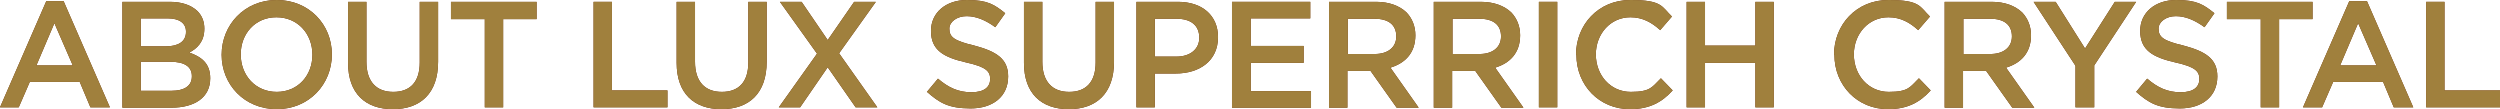 <?xml version="1.0" encoding="UTF-8"?>
<svg id="_レイヤー_1" data-name="レイヤー_1" xmlns="http://www.w3.org/2000/svg" version="1.1" viewBox="0 0 680.2 29.7">
  <!-- Generator: Adobe Illustrator 29.3.1, SVG Export Plug-In . SVG Version: 2.1.0 Build 151)  -->
  <defs>
    <style>
      .st0 {
        fill: #652400;
      }

      .st1 {
        fill: #a0803d;
      }
    </style>
  </defs>
  <g>
    <path class="st0" d="M12.6.3h4.7l12.6,28.9h-5.3l-2.9-6.9h-13.6l-3,6.9H0L12.6.3ZM19.8,17.8l-5-11.5-4.9,11.5h9.9Z"/>
    <path class="st0" d="M33.3.5h12.9c3.3,0,5.8.9,7.5,2.5,1.3,1.3,1.9,2.9,1.9,4.8h0c0,3.6-2,5.4-4.1,6.5,3.4,1.2,5.7,3,5.7,7h0c0,5.2-4.2,8-10.6,8h-13.3V.5ZM50.6,8.6c0-2.3-1.8-3.6-5-3.6h-7.3v7.6h6.9c3.3,0,5.4-1.3,5.4-3.9h0ZM52.2,20.7c0-2.5-1.9-3.9-5.9-3.9h-8v7.9h8.4c3.4,0,5.5-1.3,5.5-3.9h0Z"/>
    <path class="st0" d="M60.3,14.9h0c0-8.1,6.2-14.9,15-14.9s15,6.7,15,14.8h0c0,8.1-6.2,14.9-15,14.9s-15-6.7-15-14.8ZM85,14.9h0c0-5.7-4-10.2-9.8-10.2s-9.7,4.5-9.7,10.1h0c0,5.7,4,10.2,9.8,10.2s9.7-4.5,9.7-10.1Z"/>
    <path class="st0" d="M94.7,17V.5h5v16.3c0,5.4,2.7,8.2,7.3,8.2s7.2-2.7,7.2-8V.5h5v16.3c0,8.6-4.8,12.9-12.3,12.9s-12.2-4.3-12.2-12.6Z"/>
    <path class="st0" d="M131.8,5.2h-9.1V.5h23.3v4.7h-9.1v24h-5V5.2Z"/>
    <path class="st0" d="M161.5.5h5v24.1h15.1v4.6h-20.1V.5Z"/>
    <path class="st0" d="M184.1,17V.5h5v16.3c0,5.4,2.7,8.2,7.3,8.2s7.2-2.7,7.2-8V.5h5v16.3c0,8.6-4.8,12.9-12.3,12.9s-12.2-4.3-12.2-12.6Z"/>
    <path class="st0" d="M238.3.5l-10,14,10.4,14.7h-5.9l-7.6-10.9-7.5,10.9h-5.8l10.4-14.6L212.2.5h5.9l7.1,10.4,7.2-10.4h5.8Z"/>
    <path class="st0" d="M252.2,25l3-3.6c2.8,2.4,5.5,3.7,9.1,3.7s5.1-1.5,5.1-3.6h0c0-2.1-1.1-3.3-6.5-4.5-6.1-1.4-9.6-3.3-9.6-8.6h0c0-5,4.1-8.4,9.8-8.4s7.5,1.3,10.4,3.6l-2.7,3.8c-2.6-1.9-5.2-3-7.8-3s-4.7,1.5-4.7,3.4h0c0,2.3,1.3,3.3,6.8,4.6,6,1.6,9.2,3.6,9.2,8.4h0c0,5.5-4.2,8.7-10.2,8.7s-8.5-1.5-12-4.6Z"/>
    <path class="st0" d="M278.6,17V.5h5v16.3c0,5.4,2.7,8.2,7.3,8.2s7.2-2.7,7.2-8V.5h5v16.3c0,8.6-4.8,12.9-12.3,12.9s-12.2-4.3-12.2-12.6Z"/>
    <path class="st0" d="M309.2.5h11.3c6.7,0,10.9,3.8,10.9,9.6h0c0,6.5-5.1,9.9-11.5,9.9h-5.7v9.2h-5V.5ZM320.1,15.4c3.8,0,6.2-2.1,6.2-5.1h0c0-3.5-2.4-5.2-6.2-5.2h-5.9v10.3h5.9Z"/>
    <path class="st0" d="M335.2.5h21.3v4.5h-16.2v7.5h14.4v4.6h-14.4v7.7h16.4v4.5h-21.5V.5Z"/>
    <path class="st0" d="M361.6.5h12.8c3.6,0,6.4,1.1,8.3,2.9,1.5,1.6,2.4,3.7,2.4,6.2h0c0,4.8-2.8,7.6-6.8,8.8l7.7,10.9h-6l-7.1-10h-6.3v10h-5V.5ZM374,14.7c3.6,0,5.9-1.8,5.9-4.8h0c0-3.2-2.2-4.8-5.9-4.8h-7.3v9.6h7.4Z"/>
    <path class="st0" d="M390.1.5h12.8c3.6,0,6.4,1.1,8.3,2.9,1.5,1.6,2.4,3.7,2.4,6.2h0c0,4.8-2.8,7.6-6.8,8.8l7.7,10.9h-6l-7.1-10h-6.3v10h-5V.5ZM402.5,14.7c3.6,0,5.9-1.8,5.9-4.8h0c0-3.2-2.2-4.8-5.9-4.8h-7.3v9.6h7.4Z"/>
    <path class="st0" d="M418.7.5h5v28.7h-5V.5Z"/>
    <path class="st0" d="M428.8,14.9h0c0-8.2,6.1-14.9,14.8-14.9s8.5,1.8,11.3,4.5l-3.2,3.7c-2.3-2.1-4.8-3.5-8.1-3.5-5.4,0-9.4,4.5-9.4,10.1h0c0,5.7,4,10.2,9.5,10.2s5.8-1.4,8.2-3.7l3.2,3.3c-2.9,3.2-6.3,5.1-11.6,5.1-8.4,0-14.6-6.5-14.6-14.8Z"/>
    <path class="st0" d="M458.9.5h5v11.9h13.7V.5h5v28.7h-5v-12.1h-13.7v12.1h-5V.5Z"/>
    <path class="st0" d="M499,14.9h0c0-8.2,6.1-14.9,14.8-14.9s8.5,1.8,11.3,4.5l-3.2,3.7c-2.3-2.1-4.8-3.5-8.1-3.5-5.4,0-9.4,4.5-9.4,10.1h0c0,5.7,4,10.2,9.5,10.2s5.8-1.4,8.2-3.7l3.2,3.3c-2.9,3.2-6.3,5.1-11.6,5.1-8.4,0-14.6-6.5-14.6-14.8Z"/>
    <path class="st0" d="M529.1.5h12.8c3.6,0,6.4,1.1,8.3,2.9,1.5,1.6,2.4,3.7,2.4,6.2h0c0,4.8-2.8,7.6-6.8,8.8l7.7,10.9h-6l-7.1-10h-6.3v10h-5V.5ZM541.5,14.7c3.6,0,5.9-1.8,5.9-4.8h0c0-3.2-2.2-4.8-5.9-4.8h-7.3v9.6h7.4Z"/>
    <path class="st0" d="M564.7,17.9l-11.4-17.4h6l8,12.7,8.1-12.7h5.8l-11.4,17.3v11.4h-5.1v-11.3Z"/>
    <path class="st0" d="M581.2,25l3-3.6c2.8,2.4,5.5,3.7,9.1,3.7s5.1-1.5,5.1-3.6h0c0-2.1-1.1-3.3-6.5-4.5-6.1-1.4-9.6-3.3-9.6-8.6h0c0-5,4.1-8.4,9.8-8.4s7.5,1.3,10.4,3.6l-2.7,3.8c-2.6-1.9-5.2-3-7.8-3s-4.7,1.5-4.7,3.4h0c0,2.3,1.3,3.3,6.8,4.6,6,1.6,9.2,3.6,9.2,8.4h0c0,5.5-4.2,8.7-10.2,8.7s-8.5-1.5-12-4.6Z"/>
    <path class="st0" d="M615,5.2h-9.1V.5h23.3v4.7h-9.1v24h-5V5.2Z"/>
    <path class="st0" d="M639.3.3h4.7l12.6,28.9h-5.3l-2.9-6.9h-13.6l-3,6.9h-5.2l12.6-28.9ZM646.6,17.8l-5-11.5-4.9,11.5h9.9Z"/>
    <path class="st0" d="M660.1.5h5v24.1h15.1v4.6h-20.1V.5Z"/>
  </g>
  <g>
    <path class="st1" d="M12.6.3h4.7l12.6,28.9h-5.3l-2.9-6.9h-13.6l-3,6.9H0L12.6.3ZM19.8,17.8l-5-11.5-4.9,11.5h9.9Z"/>
    <path class="st1" d="M33.3.5h12.9c3.3,0,5.8.9,7.5,2.5,1.3,1.3,1.9,2.9,1.9,4.8h0c0,3.6-2,5.4-4.1,6.5,3.4,1.2,5.7,3,5.7,7h0c0,5.2-4.2,8-10.6,8h-13.3V.5ZM50.6,8.6c0-2.3-1.8-3.6-5-3.6h-7.3v7.6h6.9c3.3,0,5.4-1.3,5.4-3.9h0ZM52.2,20.7c0-2.5-1.9-3.9-5.9-3.9h-8v7.9h8.4c3.4,0,5.5-1.3,5.5-3.9h0Z"/>
    <path class="st1" d="M60.3,14.9h0c0-8.1,6.2-14.9,15-14.9s15,6.7,15,14.8h0c0,8.1-6.2,14.9-15,14.9s-15-6.7-15-14.8ZM85,14.9h0c0-5.7-4-10.2-9.8-10.2s-9.7,4.5-9.7,10.1h0c0,5.7,4,10.2,9.8,10.2s9.7-4.5,9.7-10.1Z"/>
    <path class="st1" d="M94.7,17V.5h5v16.3c0,5.4,2.7,8.2,7.3,8.2s7.2-2.7,7.2-8V.5h5v16.3c0,8.6-4.8,12.9-12.3,12.9s-12.2-4.3-12.2-12.6Z"/>
    <path class="st1" d="M131.8,5.2h-9.1V.5h23.3v4.7h-9.1v24h-5V5.2Z"/>
    <path class="st1" d="M161.5.5h5v24.1h15.1v4.6h-20.1V.5Z"/>
    <path class="st1" d="M184.1,17V.5h5v16.3c0,5.4,2.7,8.2,7.3,8.2s7.2-2.7,7.2-8V.5h5v16.3c0,8.6-4.8,12.9-12.3,12.9s-12.2-4.3-12.2-12.6Z"/>
    <path class="st1" d="M238.3.5l-10,14,10.4,14.7h-5.9l-7.6-10.9-7.5,10.9h-5.8l10.4-14.6L212.2.5h5.9l7.1,10.4,7.2-10.4h5.8Z"/>
    <path class="st1" d="M252.2,25l3-3.6c2.8,2.4,5.5,3.7,9.1,3.7s5.1-1.5,5.1-3.6h0c0-2.1-1.1-3.3-6.5-4.5-6.1-1.4-9.6-3.3-9.6-8.6h0c0-5,4.1-8.4,9.8-8.4s7.5,1.3,10.4,3.6l-2.7,3.8c-2.6-1.9-5.2-3-7.8-3s-4.7,1.5-4.7,3.4h0c0,2.3,1.3,3.3,6.8,4.6,6,1.6,9.2,3.6,9.2,8.4h0c0,5.5-4.2,8.7-10.2,8.7s-8.5-1.5-12-4.6Z"/>
    <path class="st1" d="M278.6,17V.5h5v16.3c0,5.4,2.7,8.2,7.3,8.2s7.2-2.7,7.2-8V.5h5v16.3c0,8.6-4.8,12.9-12.3,12.9s-12.2-4.3-12.2-12.6Z"/>
    <path class="st1" d="M309.2.5h11.3c6.7,0,10.9,3.8,10.9,9.6h0c0,6.5-5.1,9.9-11.5,9.9h-5.7v9.2h-5V.5ZM320.1,15.4c3.8,0,6.2-2.1,6.2-5.1h0c0-3.5-2.4-5.2-6.2-5.2h-5.9v10.3h5.9Z"/>
    <path class="st1" d="M335.2.5h21.3v4.5h-16.2v7.5h14.4v4.6h-14.4v7.7h16.4v4.5h-21.5V.5Z"/>
    <path class="st1" d="M361.6.5h12.8c3.6,0,6.4,1.1,8.3,2.9,1.5,1.6,2.4,3.7,2.4,6.2h0c0,4.8-2.8,7.6-6.8,8.8l7.7,10.9h-6l-7.1-10h-6.3v10h-5V.5ZM374,14.7c3.6,0,5.9-1.8,5.9-4.8h0c0-3.2-2.2-4.8-5.9-4.8h-7.3v9.6h7.4Z"/>
    <path class="st1" d="M390.1.5h12.8c3.6,0,6.4,1.1,8.3,2.9,1.5,1.6,2.4,3.7,2.4,6.2h0c0,4.8-2.8,7.6-6.8,8.8l7.7,10.9h-6l-7.1-10h-6.3v10h-5V.5ZM402.5,14.7c3.6,0,5.9-1.8,5.9-4.8h0c0-3.2-2.2-4.8-5.9-4.8h-7.3v9.6h7.4Z"/>
    <path class="st1" d="M418.7.5h5v28.7h-5V.5Z"/>
    <path class="st1" d="M428.8,14.9h0c0-8.2,6.1-14.9,14.8-14.9s8.5,1.8,11.3,4.5l-3.2,3.7c-2.3-2.1-4.8-3.5-8.1-3.5-5.4,0-9.4,4.5-9.4,10.1h0c0,5.7,4,10.2,9.5,10.2s5.8-1.4,8.2-3.7l3.2,3.3c-2.9,3.2-6.3,5.1-11.6,5.1-8.4,0-14.6-6.5-14.6-14.8Z"/>
    <path class="st1" d="M458.9.5h5v11.9h13.7V.5h5v28.7h-5v-12.1h-13.7v12.1h-5V.5Z"/>
    <path class="st1" d="M499,14.9h0c0-8.2,6.1-14.9,14.8-14.9s8.5,1.8,11.3,4.5l-3.2,3.7c-2.3-2.1-4.8-3.5-8.1-3.5-5.4,0-9.4,4.5-9.4,10.1h0c0,5.7,4,10.2,9.5,10.2s5.8-1.4,8.2-3.7l3.2,3.3c-2.9,3.2-6.3,5.1-11.6,5.1-8.4,0-14.6-6.5-14.6-14.8Z"/>
    <path class="st1" d="M529.1.5h12.8c3.6,0,6.4,1.1,8.3,2.9,1.5,1.6,2.4,3.7,2.4,6.2h0c0,4.8-2.8,7.6-6.8,8.8l7.7,10.9h-6l-7.1-10h-6.3v10h-5V.5ZM541.5,14.7c3.6,0,5.9-1.8,5.9-4.8h0c0-3.2-2.2-4.8-5.9-4.8h-7.3v9.6h7.4Z"/>
    <path class="st1" d="M564.7,17.9l-11.4-17.4h6l8,12.7,8.1-12.7h5.8l-11.4,17.3v11.4h-5.1v-11.3Z"/>
    <path class="st1" d="M581.2,25l3-3.6c2.8,2.4,5.5,3.7,9.1,3.7s5.1-1.5,5.1-3.6h0c0-2.1-1.1-3.3-6.5-4.5-6.1-1.4-9.6-3.3-9.6-8.6h0c0-5,4.1-8.4,9.8-8.4s7.5,1.3,10.4,3.6l-2.7,3.8c-2.6-1.9-5.2-3-7.8-3s-4.7,1.5-4.7,3.4h0c0,2.3,1.3,3.3,6.8,4.6,6,1.6,9.2,3.6,9.2,8.4h0c0,5.5-4.2,8.7-10.2,8.7s-8.5-1.5-12-4.6Z"/>
    <path class="st1" d="M615,5.2h-9.1V.5h23.3v4.7h-9.1v24h-5V5.2Z"/>
    <path class="st1" d="M639.3.3h4.7l12.6,28.9h-5.3l-2.9-6.9h-13.6l-3,6.9h-5.2l12.6-28.9ZM646.6,17.8l-5-11.5-4.9,11.5h9.9Z"/>
    <path class="st1" d="M660.1.5h5v24.1h15.1v4.6h-20.1V.5Z"/>
  </g>
</svg>